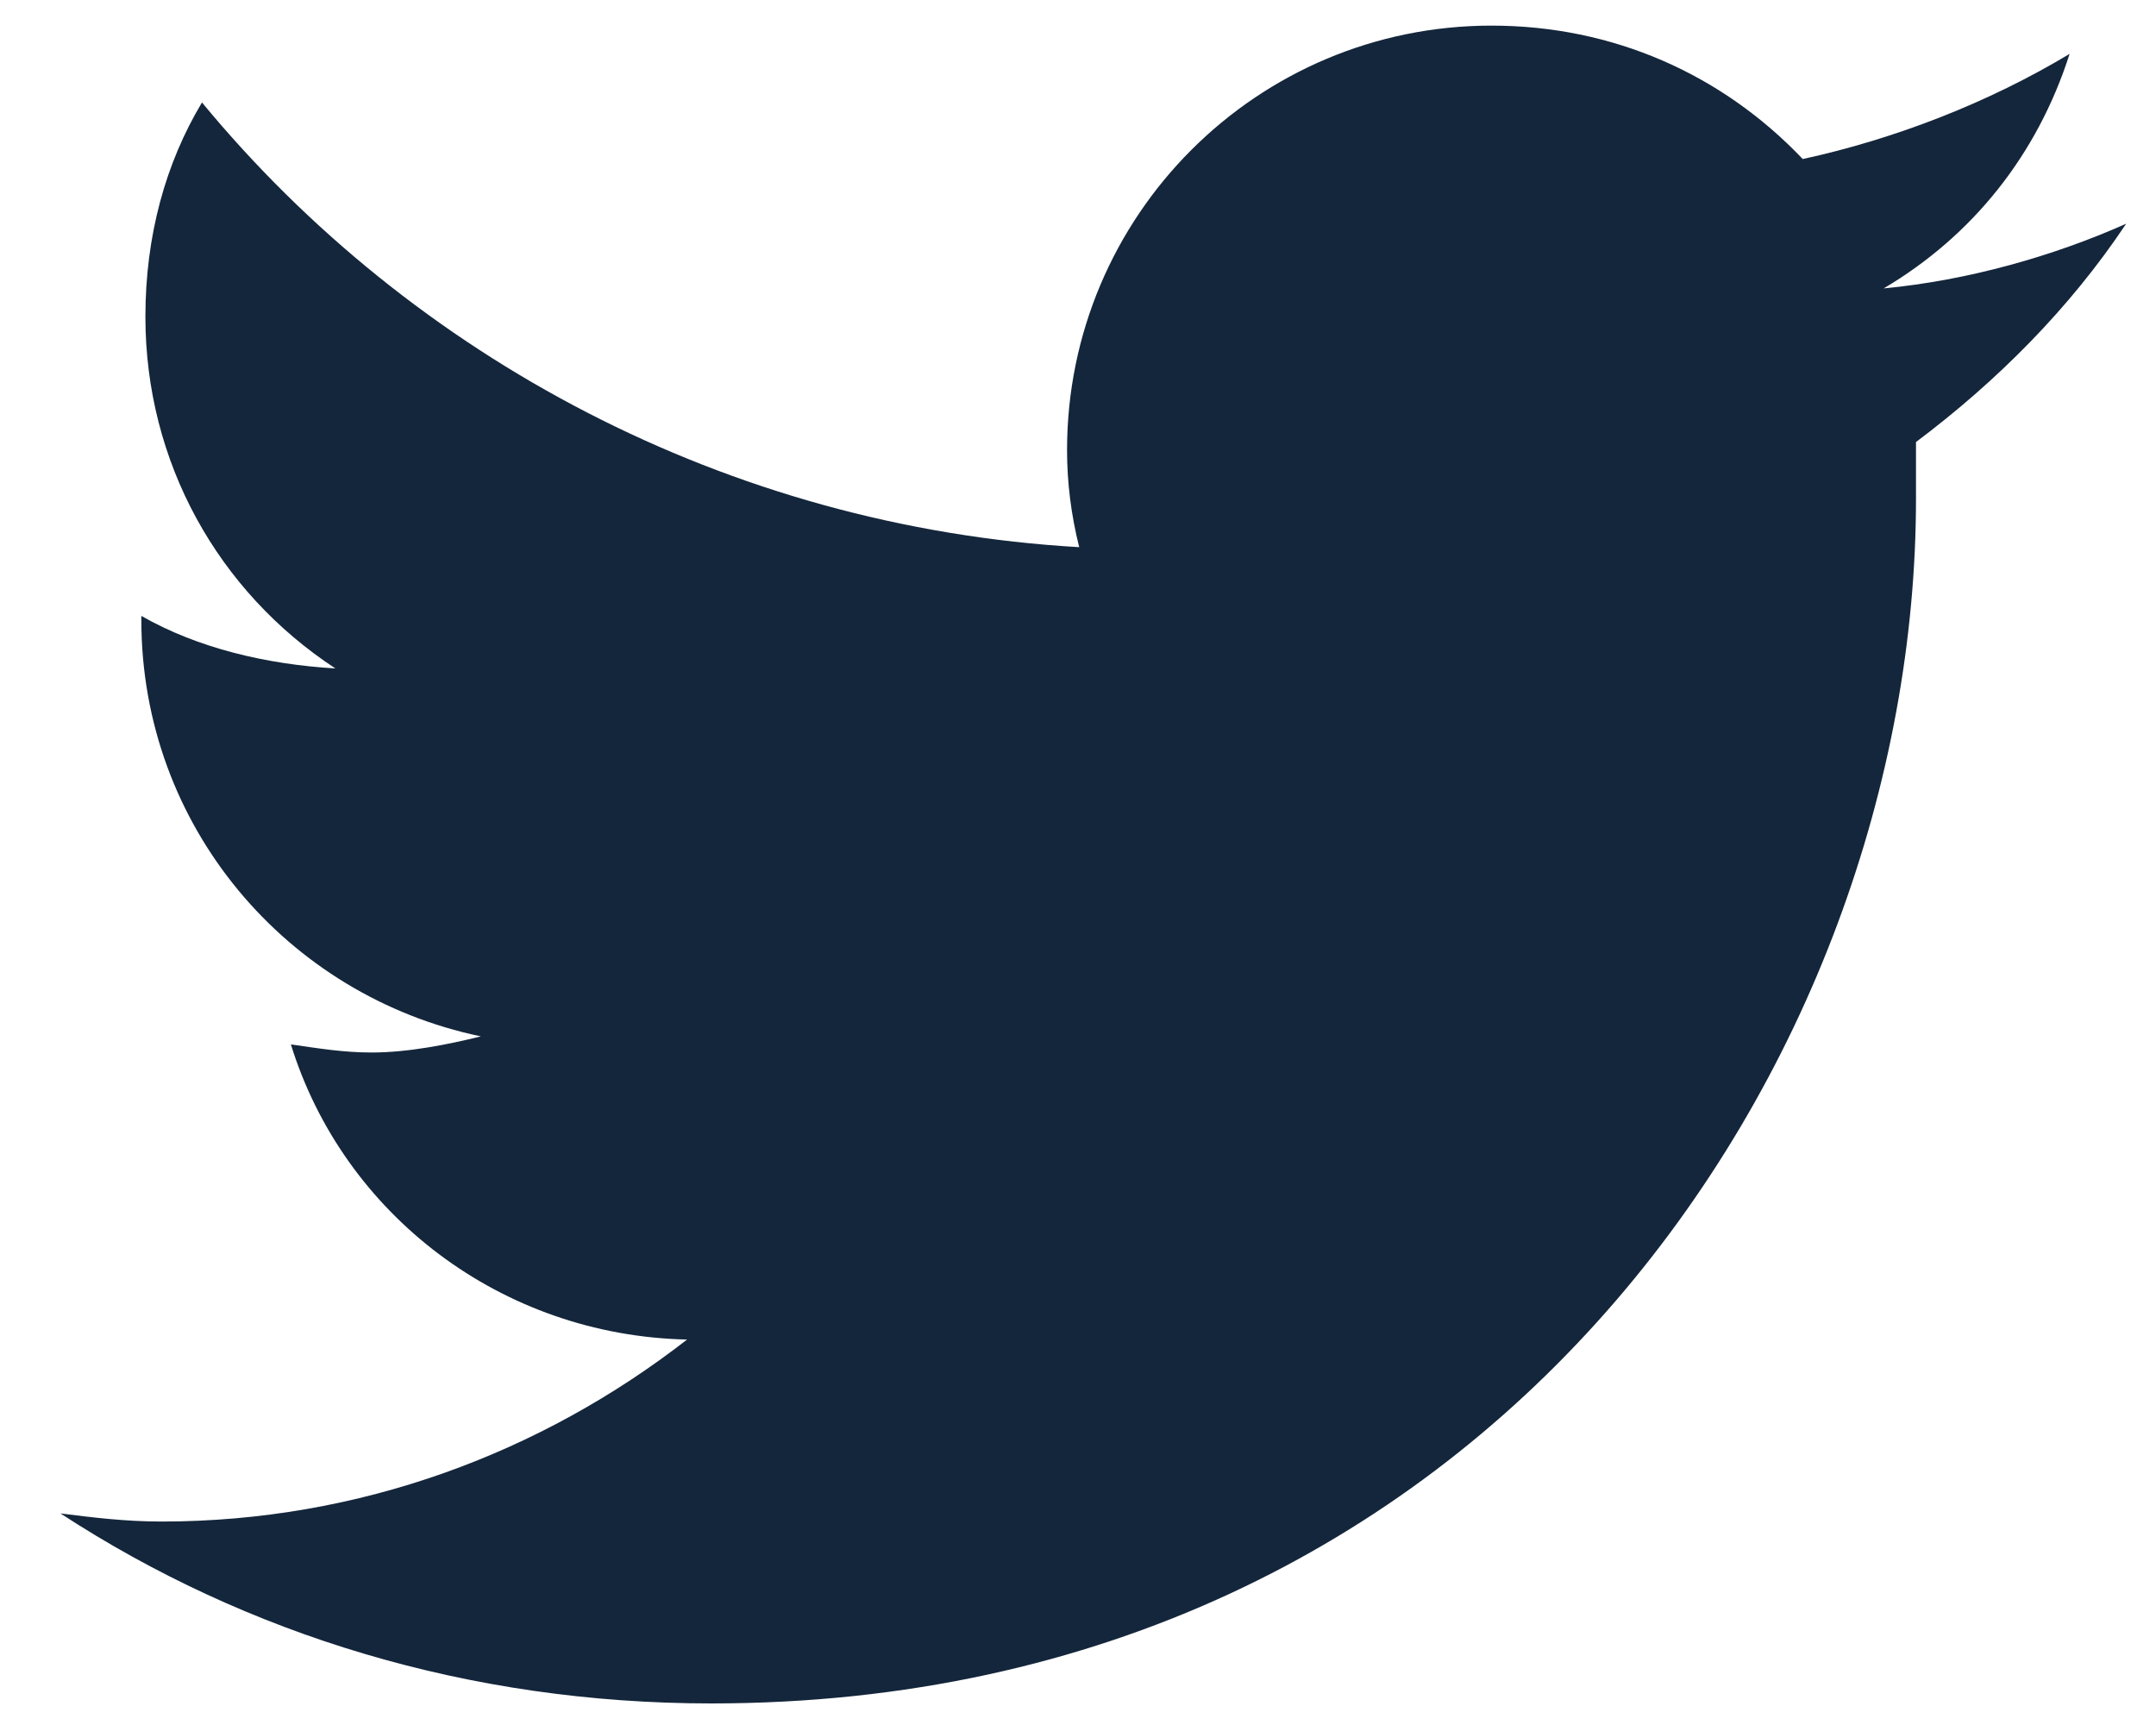 <svg width="25" height="20" viewBox="0 0 25 20" fill="none" xmlns="http://www.w3.org/2000/svg">
<path d="M22.217 5.125C22.217 5.359 22.217 5.547 22.217 5.781C22.217 12.297 17.295 19.75 8.248 19.75C5.436 19.75 2.857 18.953 0.701 17.547C1.076 17.594 1.451 17.641 1.873 17.641C4.17 17.641 6.279 16.844 7.967 15.531C5.811 15.484 3.982 14.078 3.373 12.109C3.701 12.156 3.982 12.203 4.311 12.203C4.732 12.203 5.201 12.109 5.576 12.016C3.326 11.547 1.639 9.578 1.639 7.188V7.141C2.295 7.516 3.092 7.703 3.889 7.75C2.529 6.859 1.686 5.359 1.686 3.672C1.686 2.734 1.92 1.891 2.342 1.188C4.779 4.141 8.436 6.109 12.514 6.344C12.42 5.969 12.373 5.594 12.373 5.219C12.373 2.5 14.576 0.297 17.295 0.297C18.701 0.297 19.967 0.859 20.904 1.844C21.982 1.609 23.061 1.188 23.998 0.625C23.623 1.797 22.873 2.734 21.842 3.344C22.826 3.25 23.811 2.969 24.654 2.594C23.998 3.578 23.154 4.422 22.217 5.125Z" fill="#14263B"/>
</svg>
